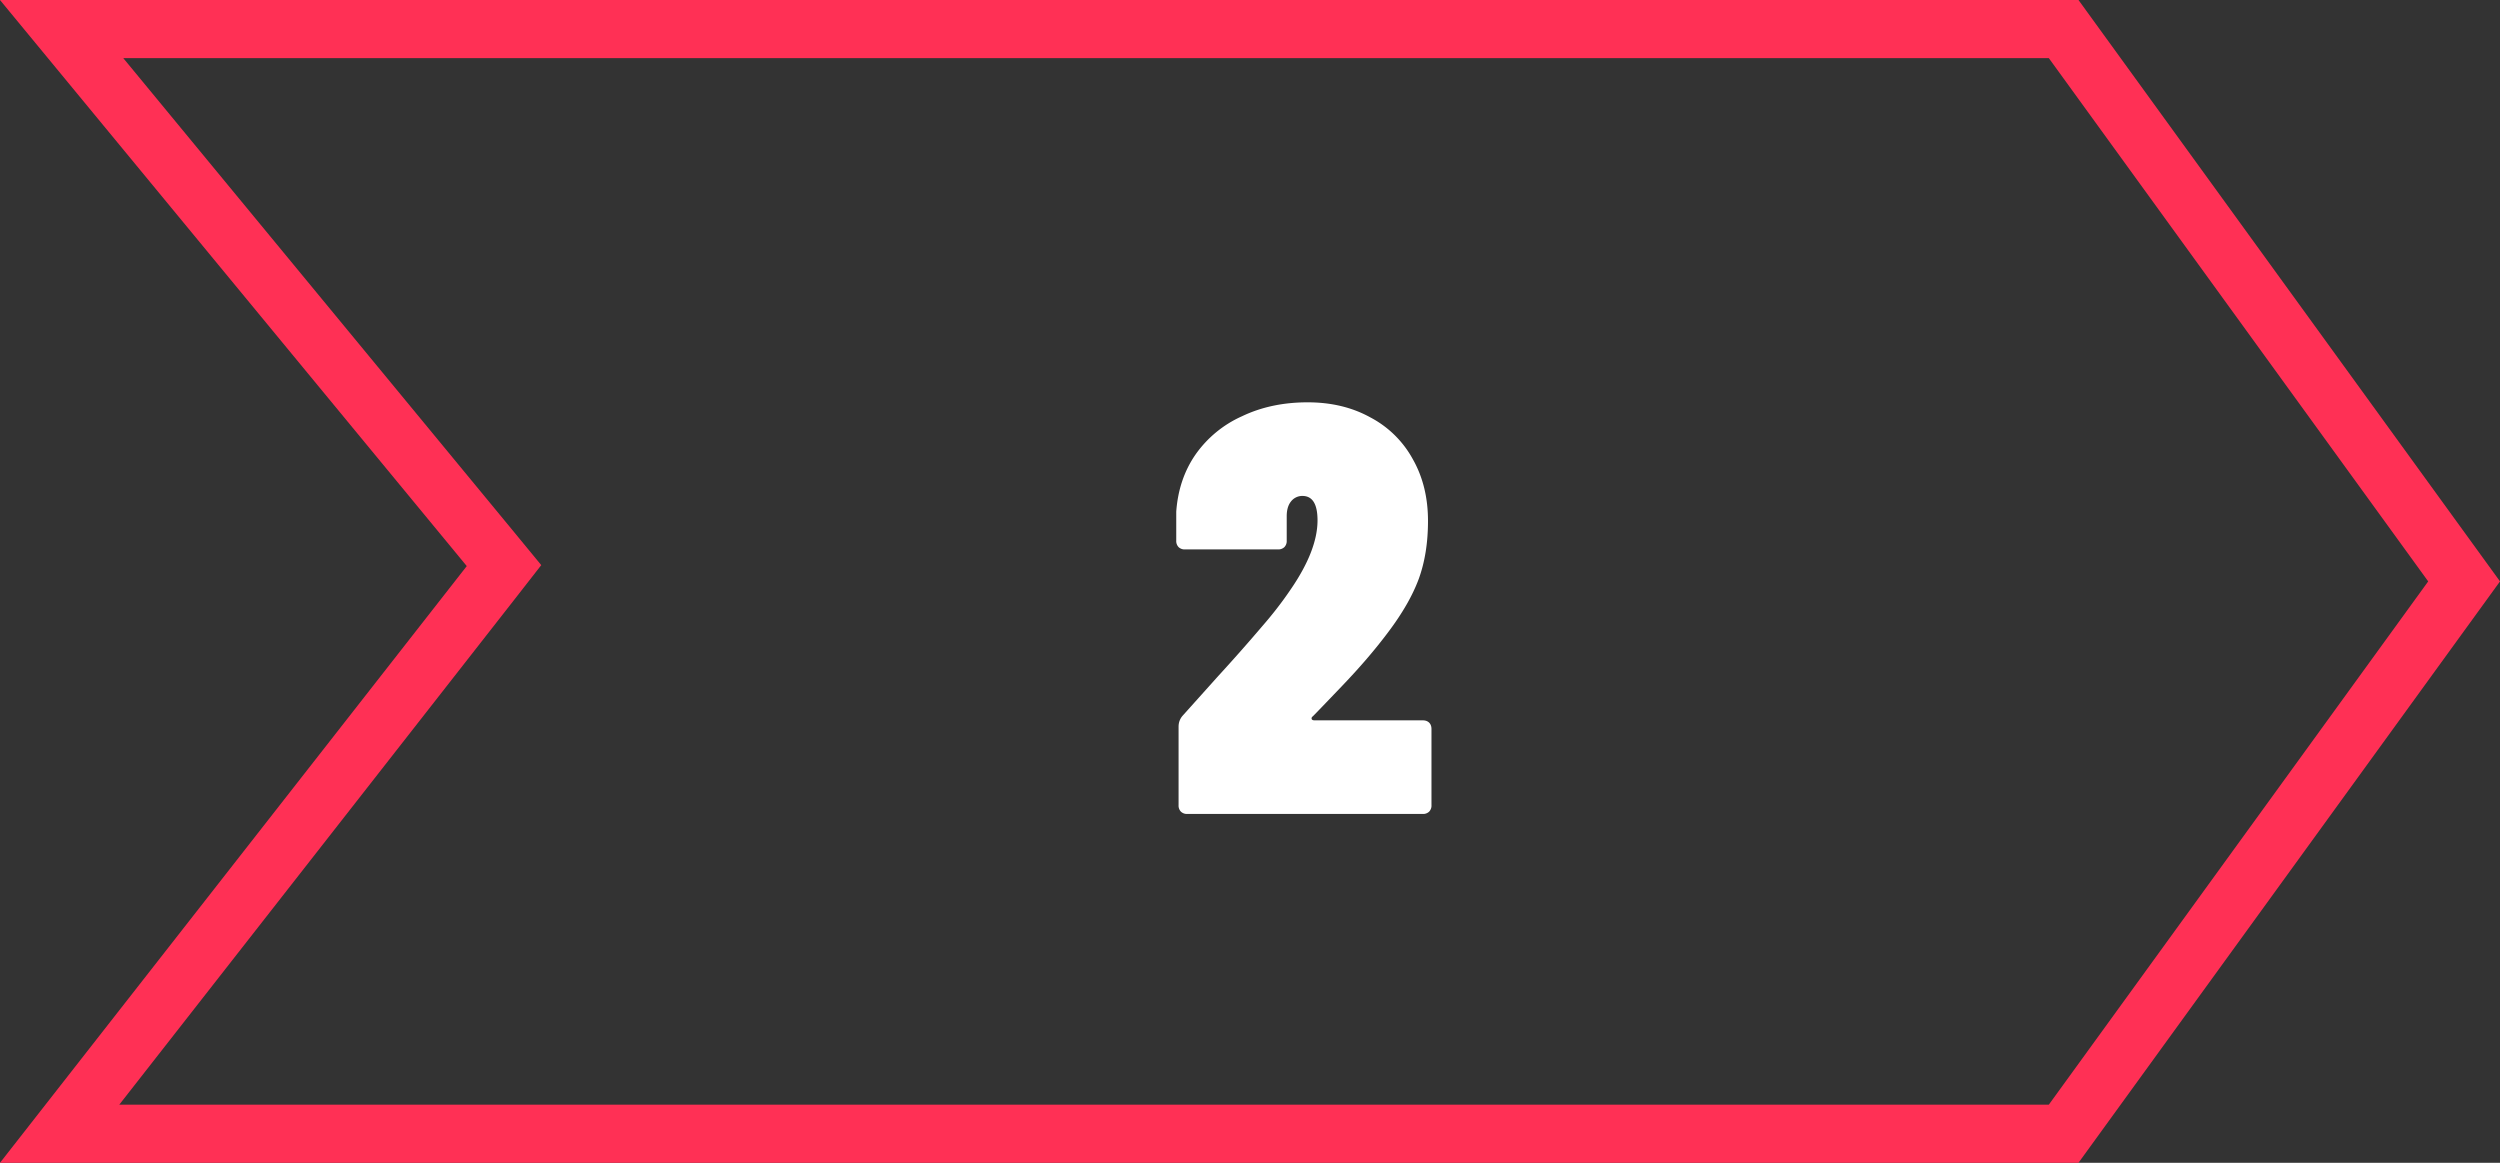 <svg xmlns="http://www.w3.org/2000/svg" width="86" height="40" fill="none" viewBox="0 0 86 40">
    <rect x="0" y="0" width="86" height="40" fill="#333333" stroke="none"/>
    <path stroke="#FF3055" stroke-width="2" d="M70.99 39H2.052l14.792-18.91.494-.633-.51-.62L2.12 1H70.99l13.775 19L70.99 39z"/>
    <path fill="#fff" d="M45.163 24.64c-.04.027-.053.06-.04.1.014.027.047.04.1.04h3.72c.094 0 .167.027.22.08.054.053.08.127.08.22v2.62a.297.297 0 0 1-.08.22.298.298 0 0 1-.22.08h-8.1a.297.297 0 0 1-.22-.08.297.297 0 0 1-.08-.22V25c0-.147.047-.273.14-.38l1.22-1.36a61.79 61.79 0 0 0 1.52-1.72c.36-.413.68-.827.96-1.24.627-.907.94-1.707.94-2.4 0-.56-.173-.84-.52-.84a.493.493 0 0 0-.4.2c-.093.12-.14.287-.14.5v.84a.297.297 0 0 1-.08.22.298.298 0 0 1-.22.08h-3.2a.297.297 0 0 1-.22-.08.297.297 0 0 1-.08-.22v-1c.054-.747.274-1.4.66-1.96a3.89 3.89 0 0 1 1.6-1.32c.667-.32 1.42-.48 2.26-.48.814 0 1.534.173 2.16.52a3.533 3.533 0 0 1 1.46 1.44c.347.613.52 1.32.52 2.12 0 .747-.106 1.413-.32 2-.213.573-.566 1.187-1.06 1.84-.44.587-.96 1.193-1.56 1.82-.586.613-.926.967-1.02 1.06z"/>
</svg>
